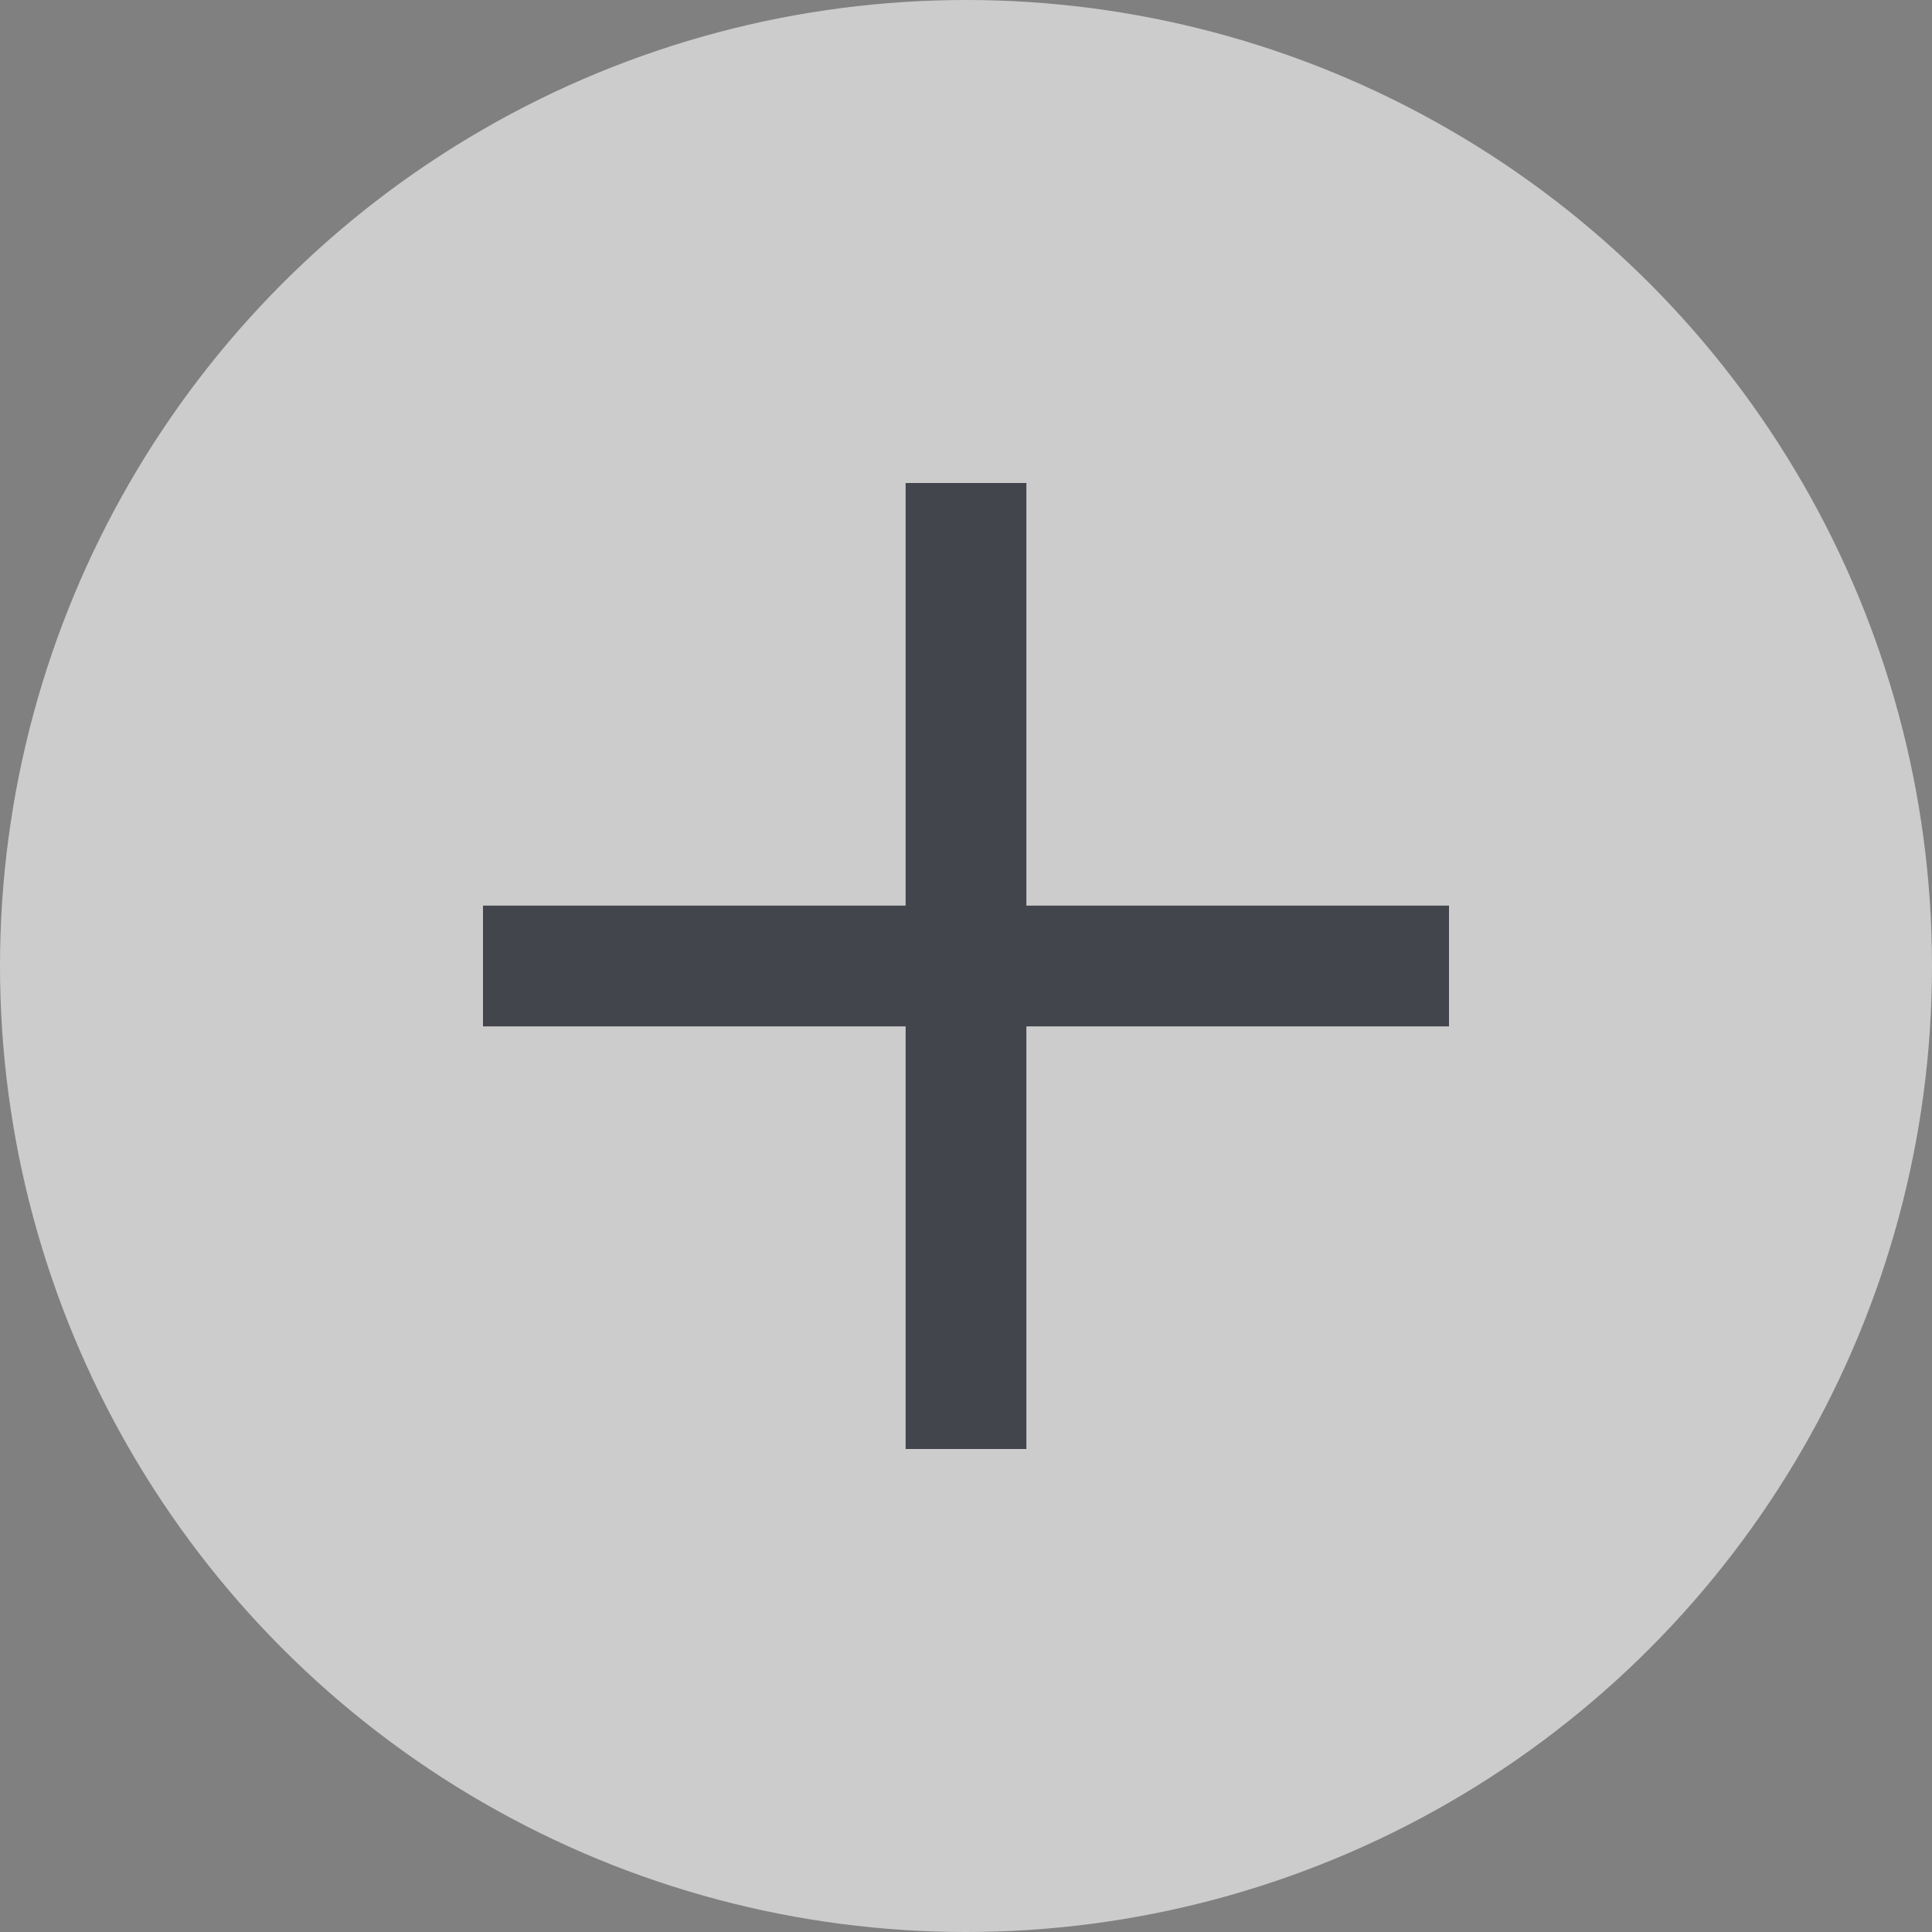 <?xml version="1.0" encoding="UTF-8"?>
<svg width="16px" height="16px" viewBox="0 0 16 16" version="1.1" xmlns="http://www.w3.org/2000/svg" xmlns:xlink="http://www.w3.org/1999/xlink">
    <rect x="0" y="0" width="16" height="16" fill="#808080" stroke="none"/>
    <title>Add D</title>
    <g id="Style-Guide-&amp;-Assets" stroke="none" stroke-width="1" fill="none" fill-rule="evenodd" opacity="0.6">
        <g id="UI-Style-Guide" transform="translate(-622, -2116)">
            <g id="Icons" transform="translate(70, 1962)">
                <g id="Add-D" transform="translate(552, 154)">
                    <circle id="Oval-Copy-2" fill="#FFFFFF" cx="8" cy="8" r="8"></circle>
                    <rect id="Rectangle-Copy-8" x="2" y="2" width="12" height="12"></rect>
                    <line x1="8" y1="4" x2="8" y2="12" id="Path" stroke="#1B1E29" transform="translate(8, 8) rotate(-180) translate(-8, -8) "></line>
                    <line x1="8" y1="4" x2="8" y2="12" id="Path-Copy" stroke="#1B1E29" transform="translate(8, 8) rotate(-90) translate(-8, -8) "></line>
                </g>
            </g>
        </g>
    </g>
</svg>